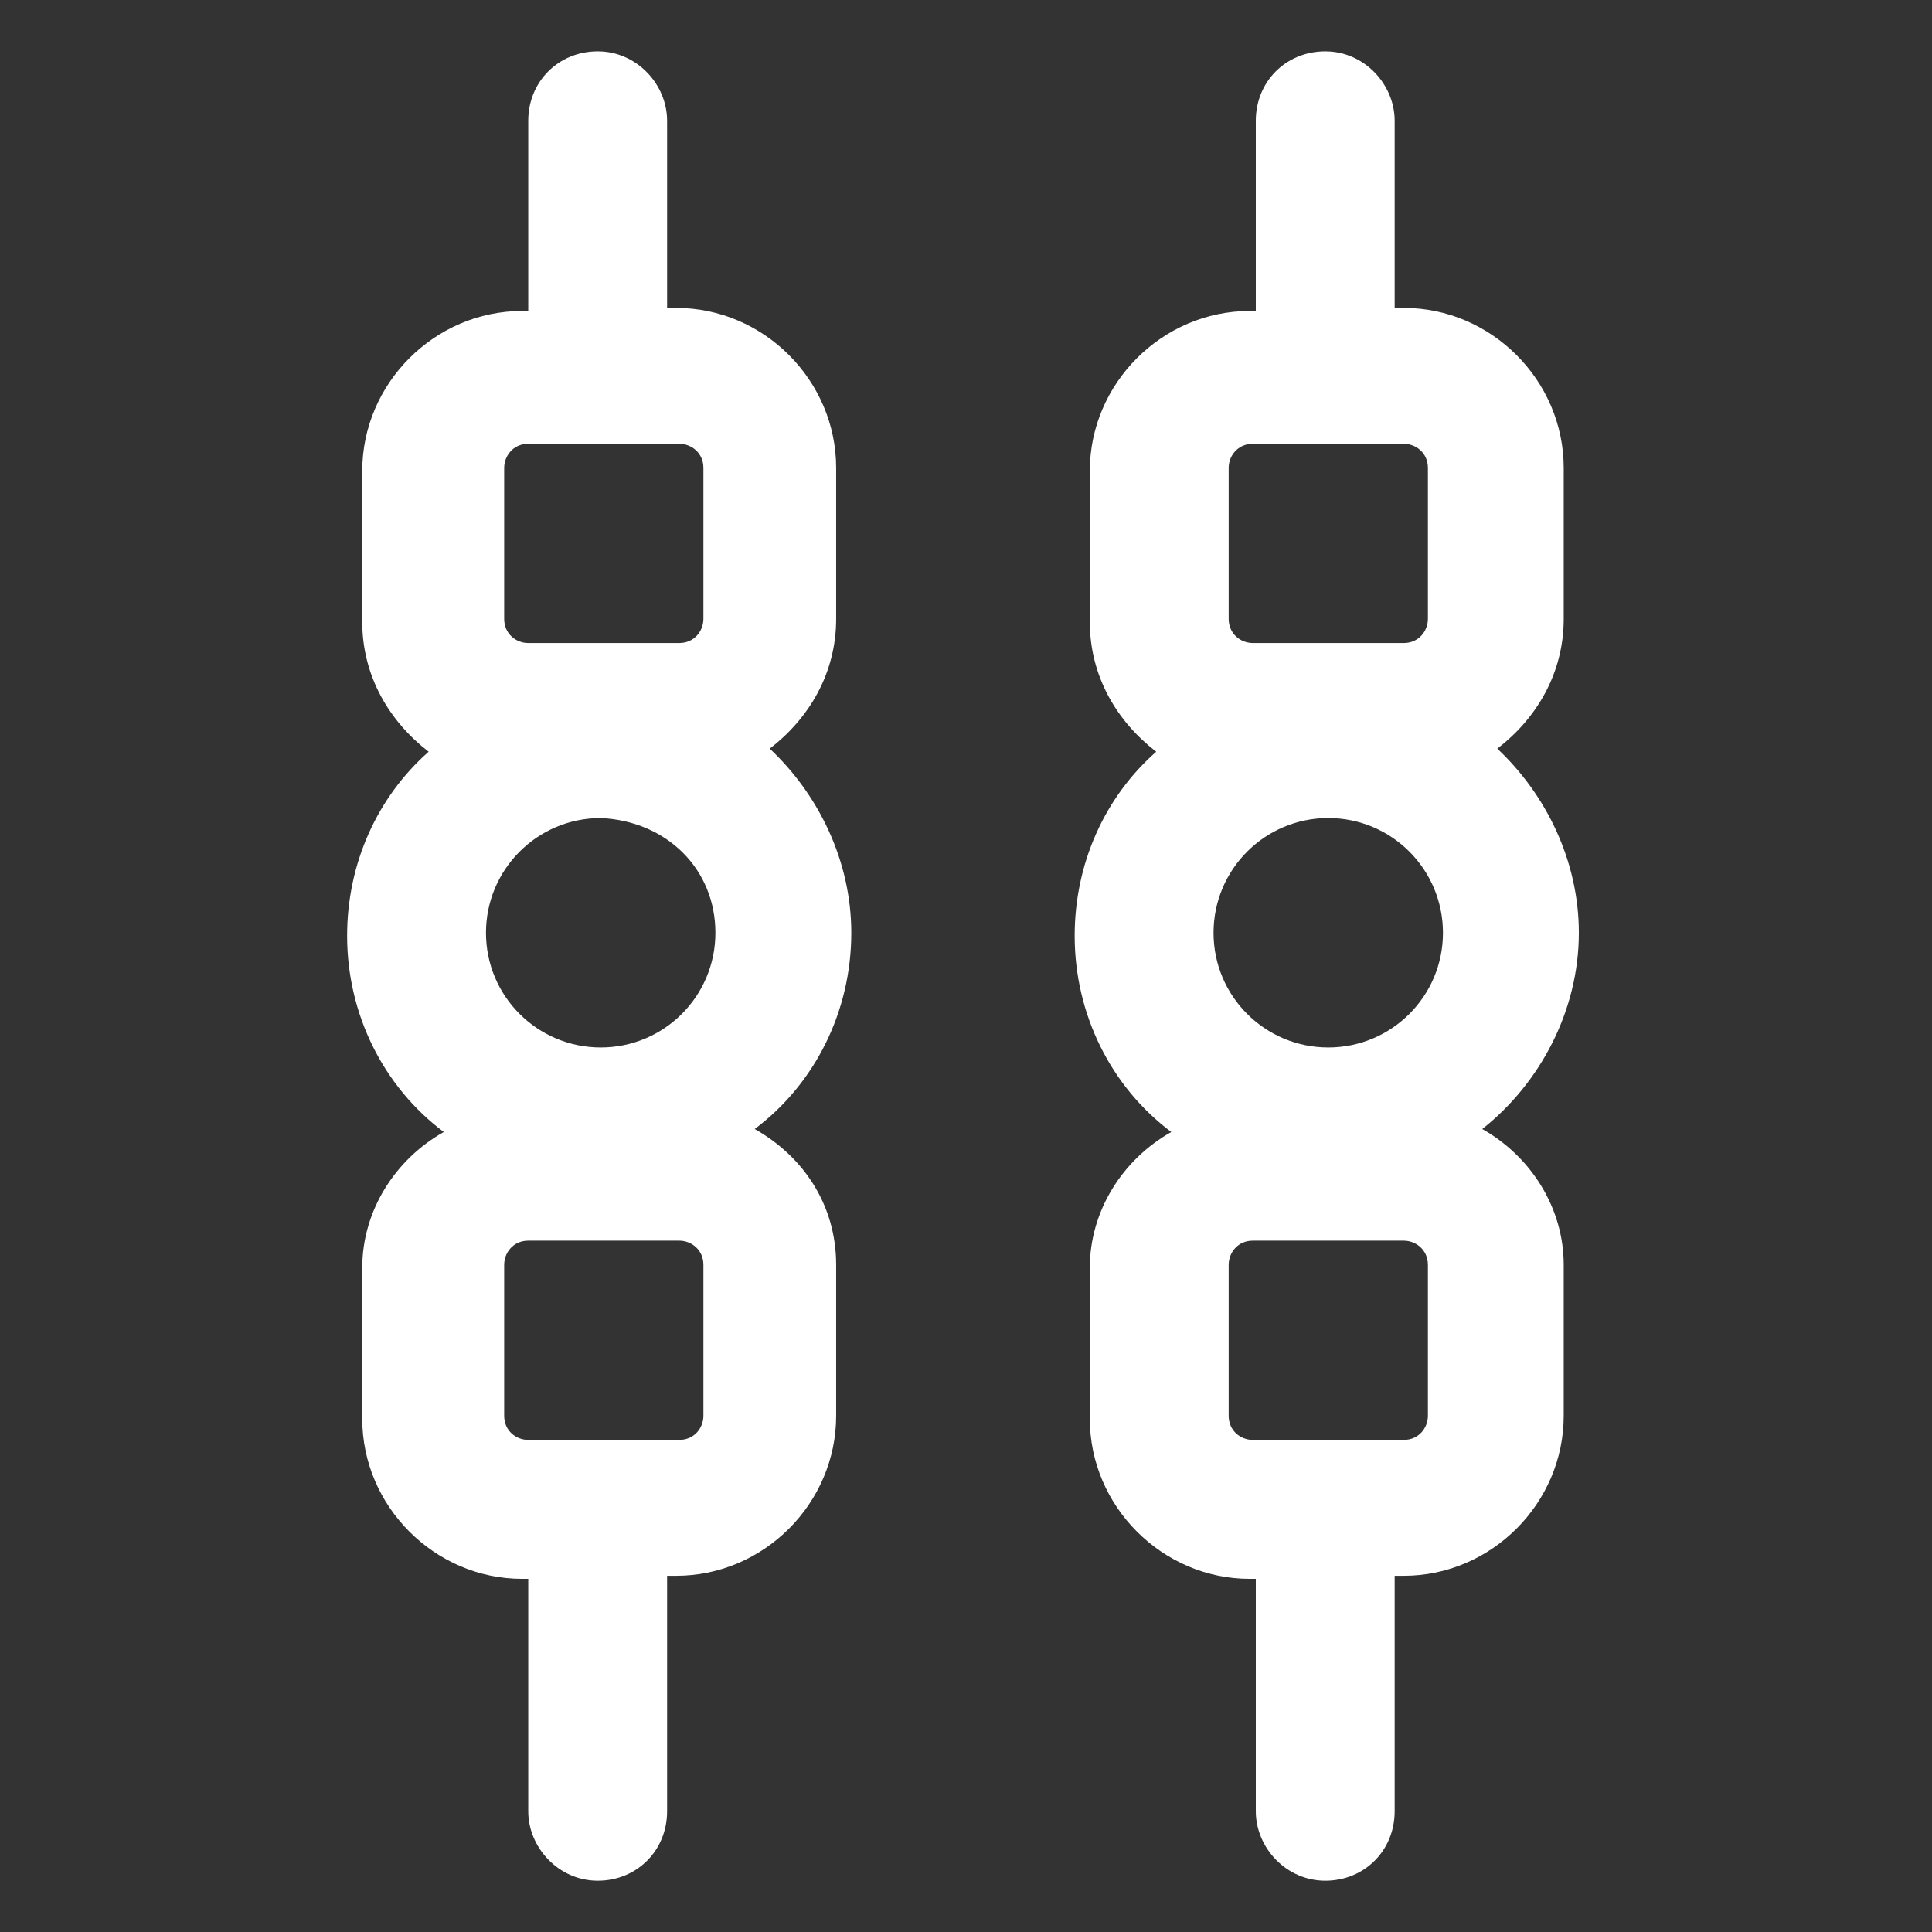<svg xmlns="http://www.w3.org/2000/svg" width="24" height="24" viewBox="0 0 24 24" fill="none"><rect x="0" y="0" width="24" height="24" fill="#333333" stroke="none"/><path d="M10.575 11.588C10.575 10.688 10.162 9.863 9.562 9.3C10.05 8.925 10.387 8.363 10.387 7.688V5.813C10.387 4.725 9.488 3.825 8.4 3.825H8.287V1.5C8.287 1.05 7.912 0.638 7.425 0.638C6.938 0.638 6.562 1.013 6.562 1.5V3.863H6.487C5.4 3.863 4.5 4.763 4.5 5.85V7.725C4.5 8.4 4.838 8.963 5.325 9.338C4.688 9.9 4.312 10.725 4.312 11.625C4.312 12.6 4.763 13.5 5.513 14.062C4.912 14.4 4.5 15.037 4.5 15.75V17.625C4.5 18.712 5.4 19.613 6.487 19.613H6.562V22.5C6.562 22.95 6.938 23.363 7.425 23.363C7.912 23.363 8.287 22.988 8.287 22.5V19.575H8.4C9.488 19.575 10.387 18.675 10.387 17.587V15.713C10.387 14.963 9.975 14.363 9.375 14.025C10.125 13.463 10.575 12.562 10.575 11.588ZM8.887 11.588C8.887 12.375 8.25 13.012 7.463 13.012C6.675 13.012 6.037 12.375 6.037 11.588C6.037 10.8 6.675 10.162 7.463 10.162C8.287 10.2 8.887 10.8 8.887 11.588ZM6.263 5.813C6.263 5.663 6.375 5.513 6.562 5.513H8.438C8.588 5.513 8.738 5.625 8.738 5.813V7.688C8.738 7.838 8.625 7.988 8.438 7.988H6.562C6.412 7.988 6.263 7.875 6.263 7.688V5.813ZM8.738 17.587C8.738 17.738 8.625 17.887 8.438 17.887H6.562C6.412 17.887 6.263 17.775 6.263 17.587V15.713C6.263 15.562 6.375 15.412 6.562 15.412H8.438C8.588 15.412 8.738 15.525 8.738 15.713V17.587Z" fill="white"></path><path d="M18.413 14.025C19.125 13.463 19.613 12.562 19.613 11.588C19.613 10.688 19.2 9.863 18.6 9.3C19.088 8.925 19.425 8.363 19.425 7.688V5.813C19.425 4.725 18.525 3.825 17.438 3.825H17.325V1.5C17.325 1.05 16.95 0.638 16.463 0.638C15.975 0.638 15.6 1.013 15.6 1.5V3.863H15.525C14.438 3.863 13.538 4.763 13.538 5.85V7.725C13.538 8.4 13.875 8.963 14.363 9.338C13.725 9.9 13.35 10.725 13.35 11.625C13.35 12.6 13.8 13.5 14.55 14.062C13.95 14.4 13.538 15.037 13.538 15.75V17.625C13.538 18.712 14.438 19.613 15.525 19.613H15.6V22.5C15.6 22.95 15.975 23.363 16.463 23.363C16.95 23.363 17.325 22.988 17.325 22.5V19.575H17.438C18.525 19.575 19.425 18.675 19.425 17.587V15.713C19.425 15 19.013 14.363 18.413 14.025ZM16.5 13.012C15.713 13.012 15.075 12.375 15.075 11.588C15.075 10.8 15.713 10.162 16.5 10.162C17.288 10.162 17.925 10.8 17.925 11.588C17.925 12.375 17.288 13.012 16.5 13.012ZM15.263 5.813C15.263 5.663 15.375 5.513 15.563 5.513H17.438C17.588 5.513 17.738 5.625 17.738 5.813V7.688C17.738 7.838 17.625 7.988 17.438 7.988H15.563C15.413 7.988 15.263 7.875 15.263 7.688V5.813ZM17.738 17.587C17.738 17.738 17.625 17.887 17.438 17.887H15.563C15.413 17.887 15.263 17.775 15.263 17.587V15.713C15.263 15.562 15.375 15.412 15.563 15.412H17.438C17.588 15.412 17.738 15.525 17.738 15.713V17.587Z" fill="white"></path></svg>